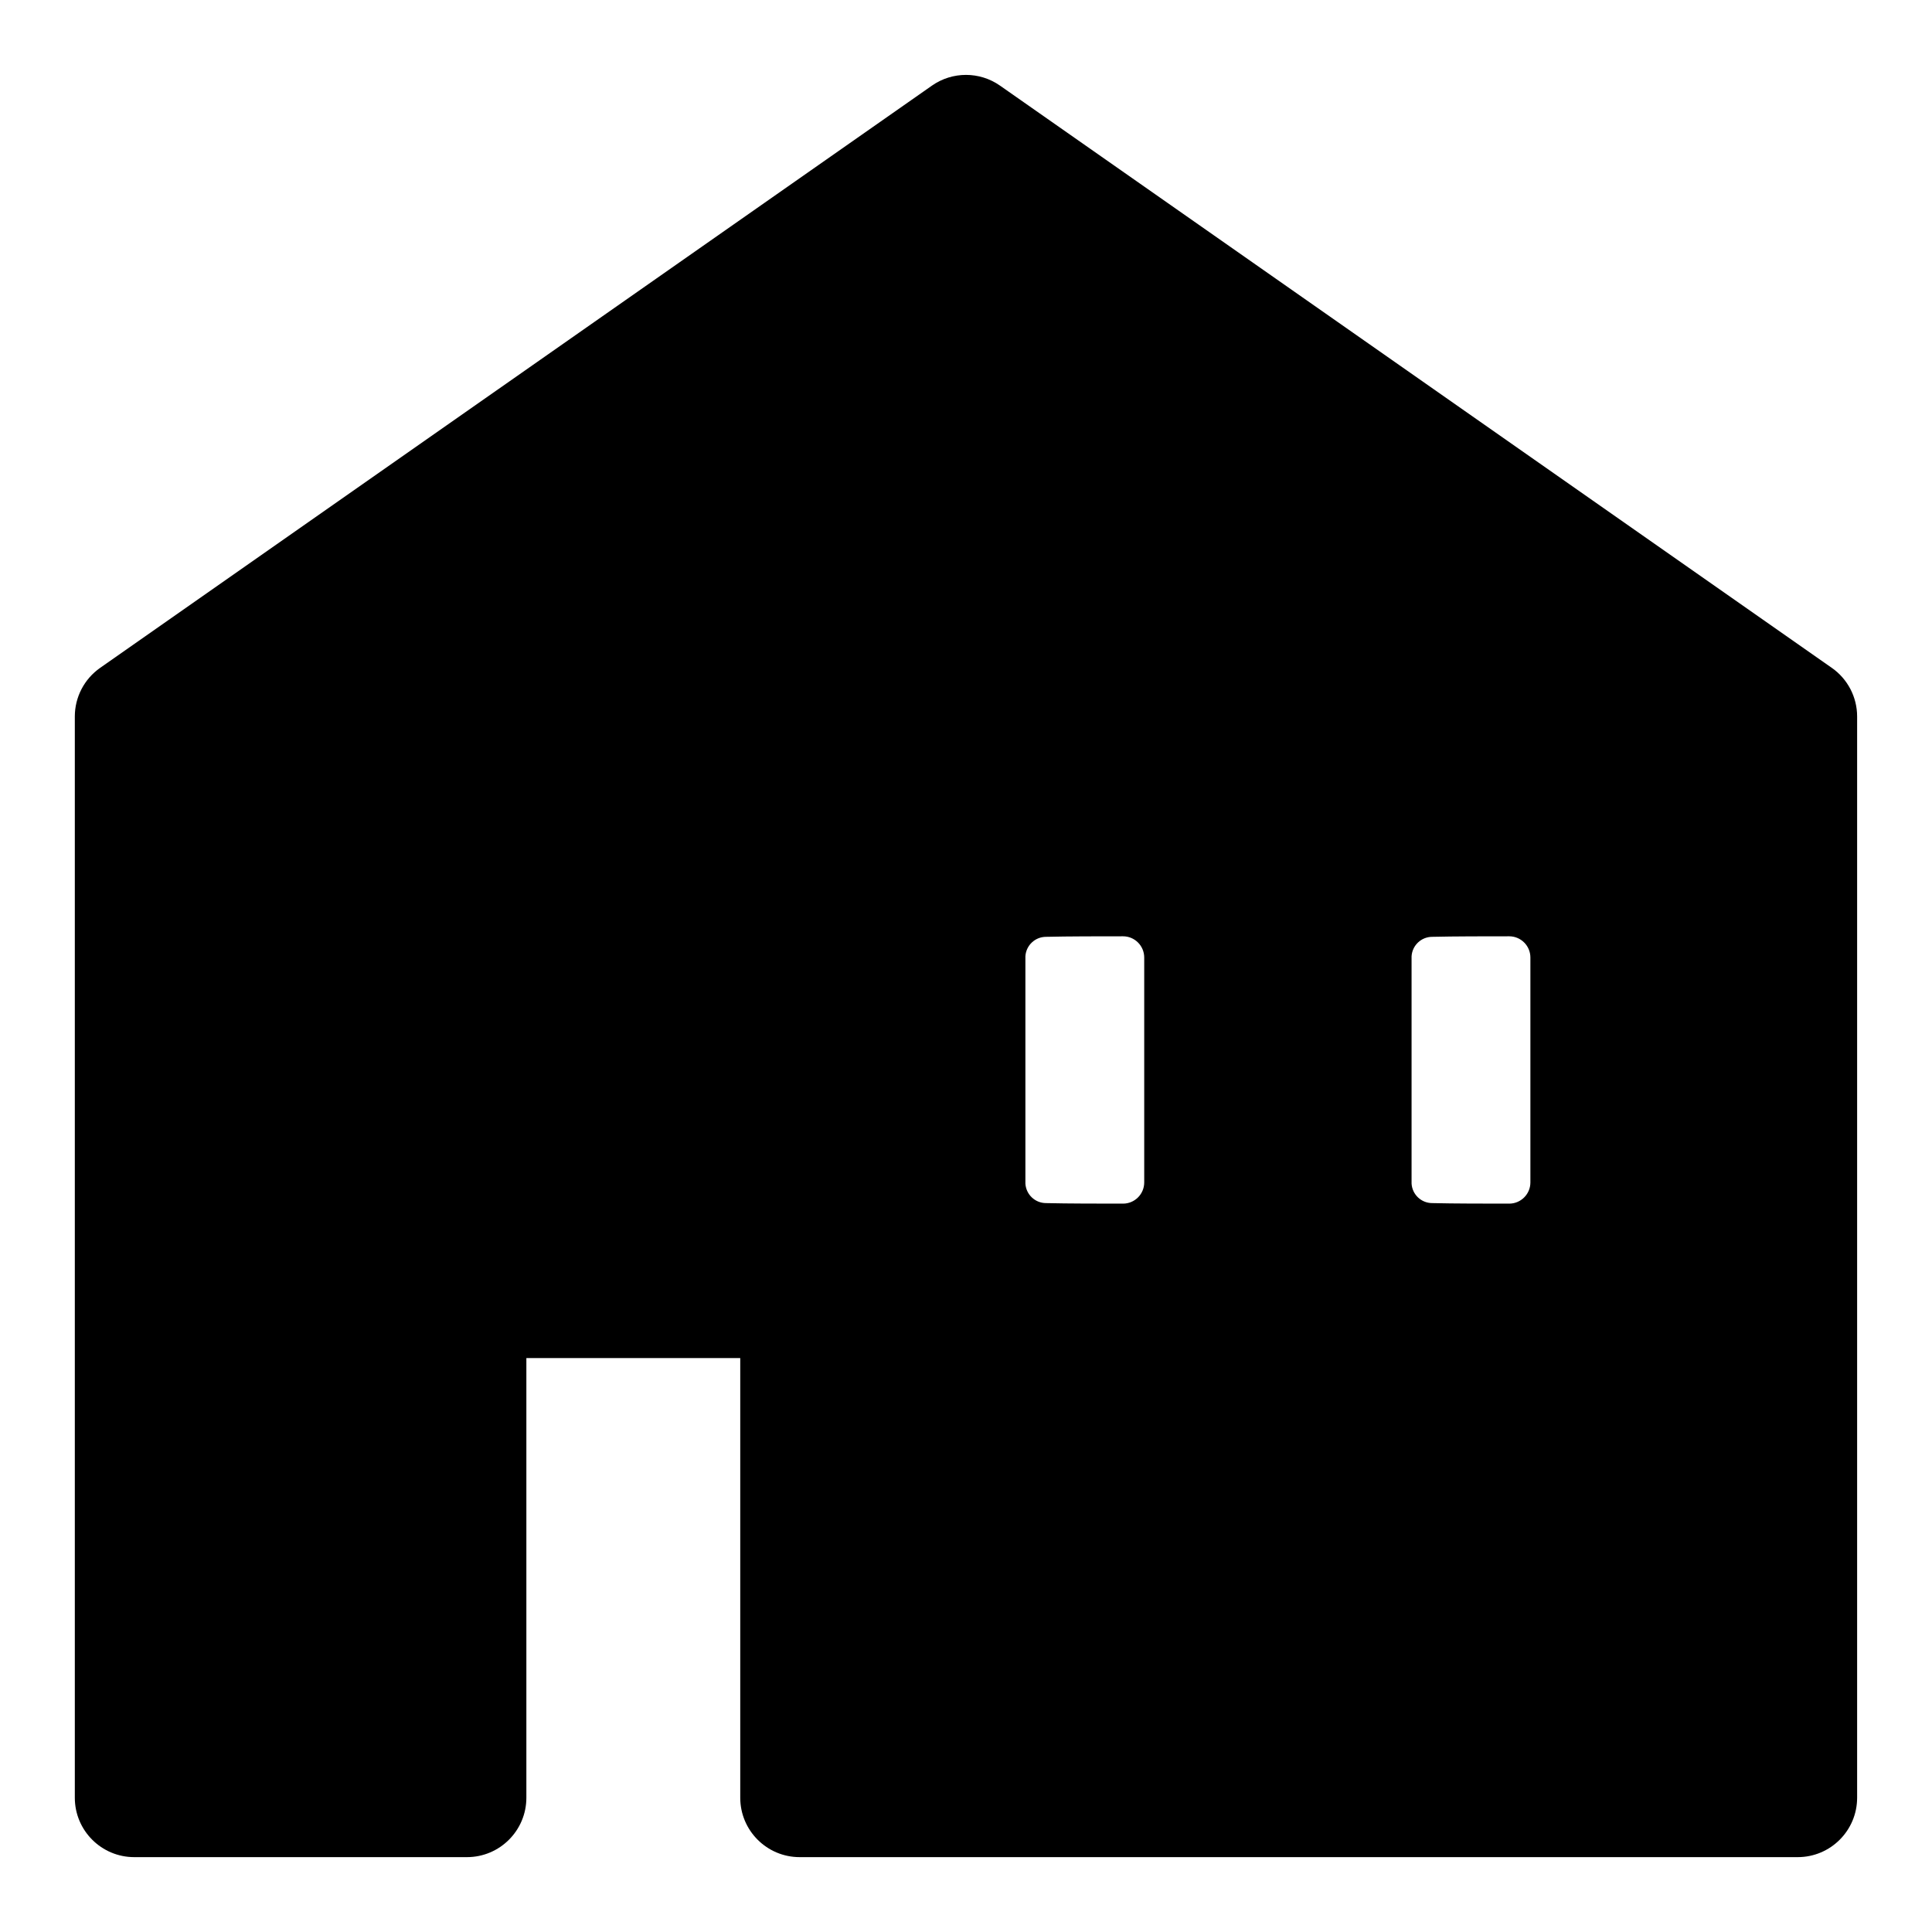 <?xml version="1.0" encoding="UTF-8"?>
<!-- The Best Svg Icon site in the world: iconSvg.co, Visit us! https://iconsvg.co -->
<svg fill="#000000" width="800px" height="800px" version="1.1" viewBox="144 144 512 512" xmlns="http://www.w3.org/2000/svg">
 <path d="m267.75 636.16c8.691 0 15.742-7.055 15.742-15.742v-116.51h56.68v116.51c0 8.691 7.055 15.742 15.742 15.742h264.5c8.691 0 15.742-7.055 15.742-15.742v-286.54c0-5.133-2.504-9.949-6.723-12.895l-220.42-154.29c-5.414-3.793-12.625-3.793-18.043 0l-220.42 154.29c-4.219 2.945-6.723 7.762-6.723 12.895v286.54c0 8.691 7.055 15.742 15.742 15.742zm147.99-208.61v-30.117c0.172-2.898 2.566-5.164 5.481-5.164 5.699-0.141 14.609-0.141 20.387-0.141 3.102 0 5.621 2.519 5.621 5.621v59.605c0 3.102-2.519 5.621-5.621 5.621-5.777 0-14.688 0-20.387-0.141-2.914 0-5.305-2.266-5.481-5.164zm102.34 0v-30.117c0.172-2.898 2.566-5.164 5.481-5.164 5.699-0.141 14.609-0.141 20.387-0.141 3.102 0 5.621 2.519 5.621 5.621v59.605c0 3.102-2.519 5.621-5.621 5.621-5.777 0-14.688 0-20.387-0.141-2.914 0-5.305-2.266-5.481-5.164z" fill-rule="evenodd"/>
</svg>